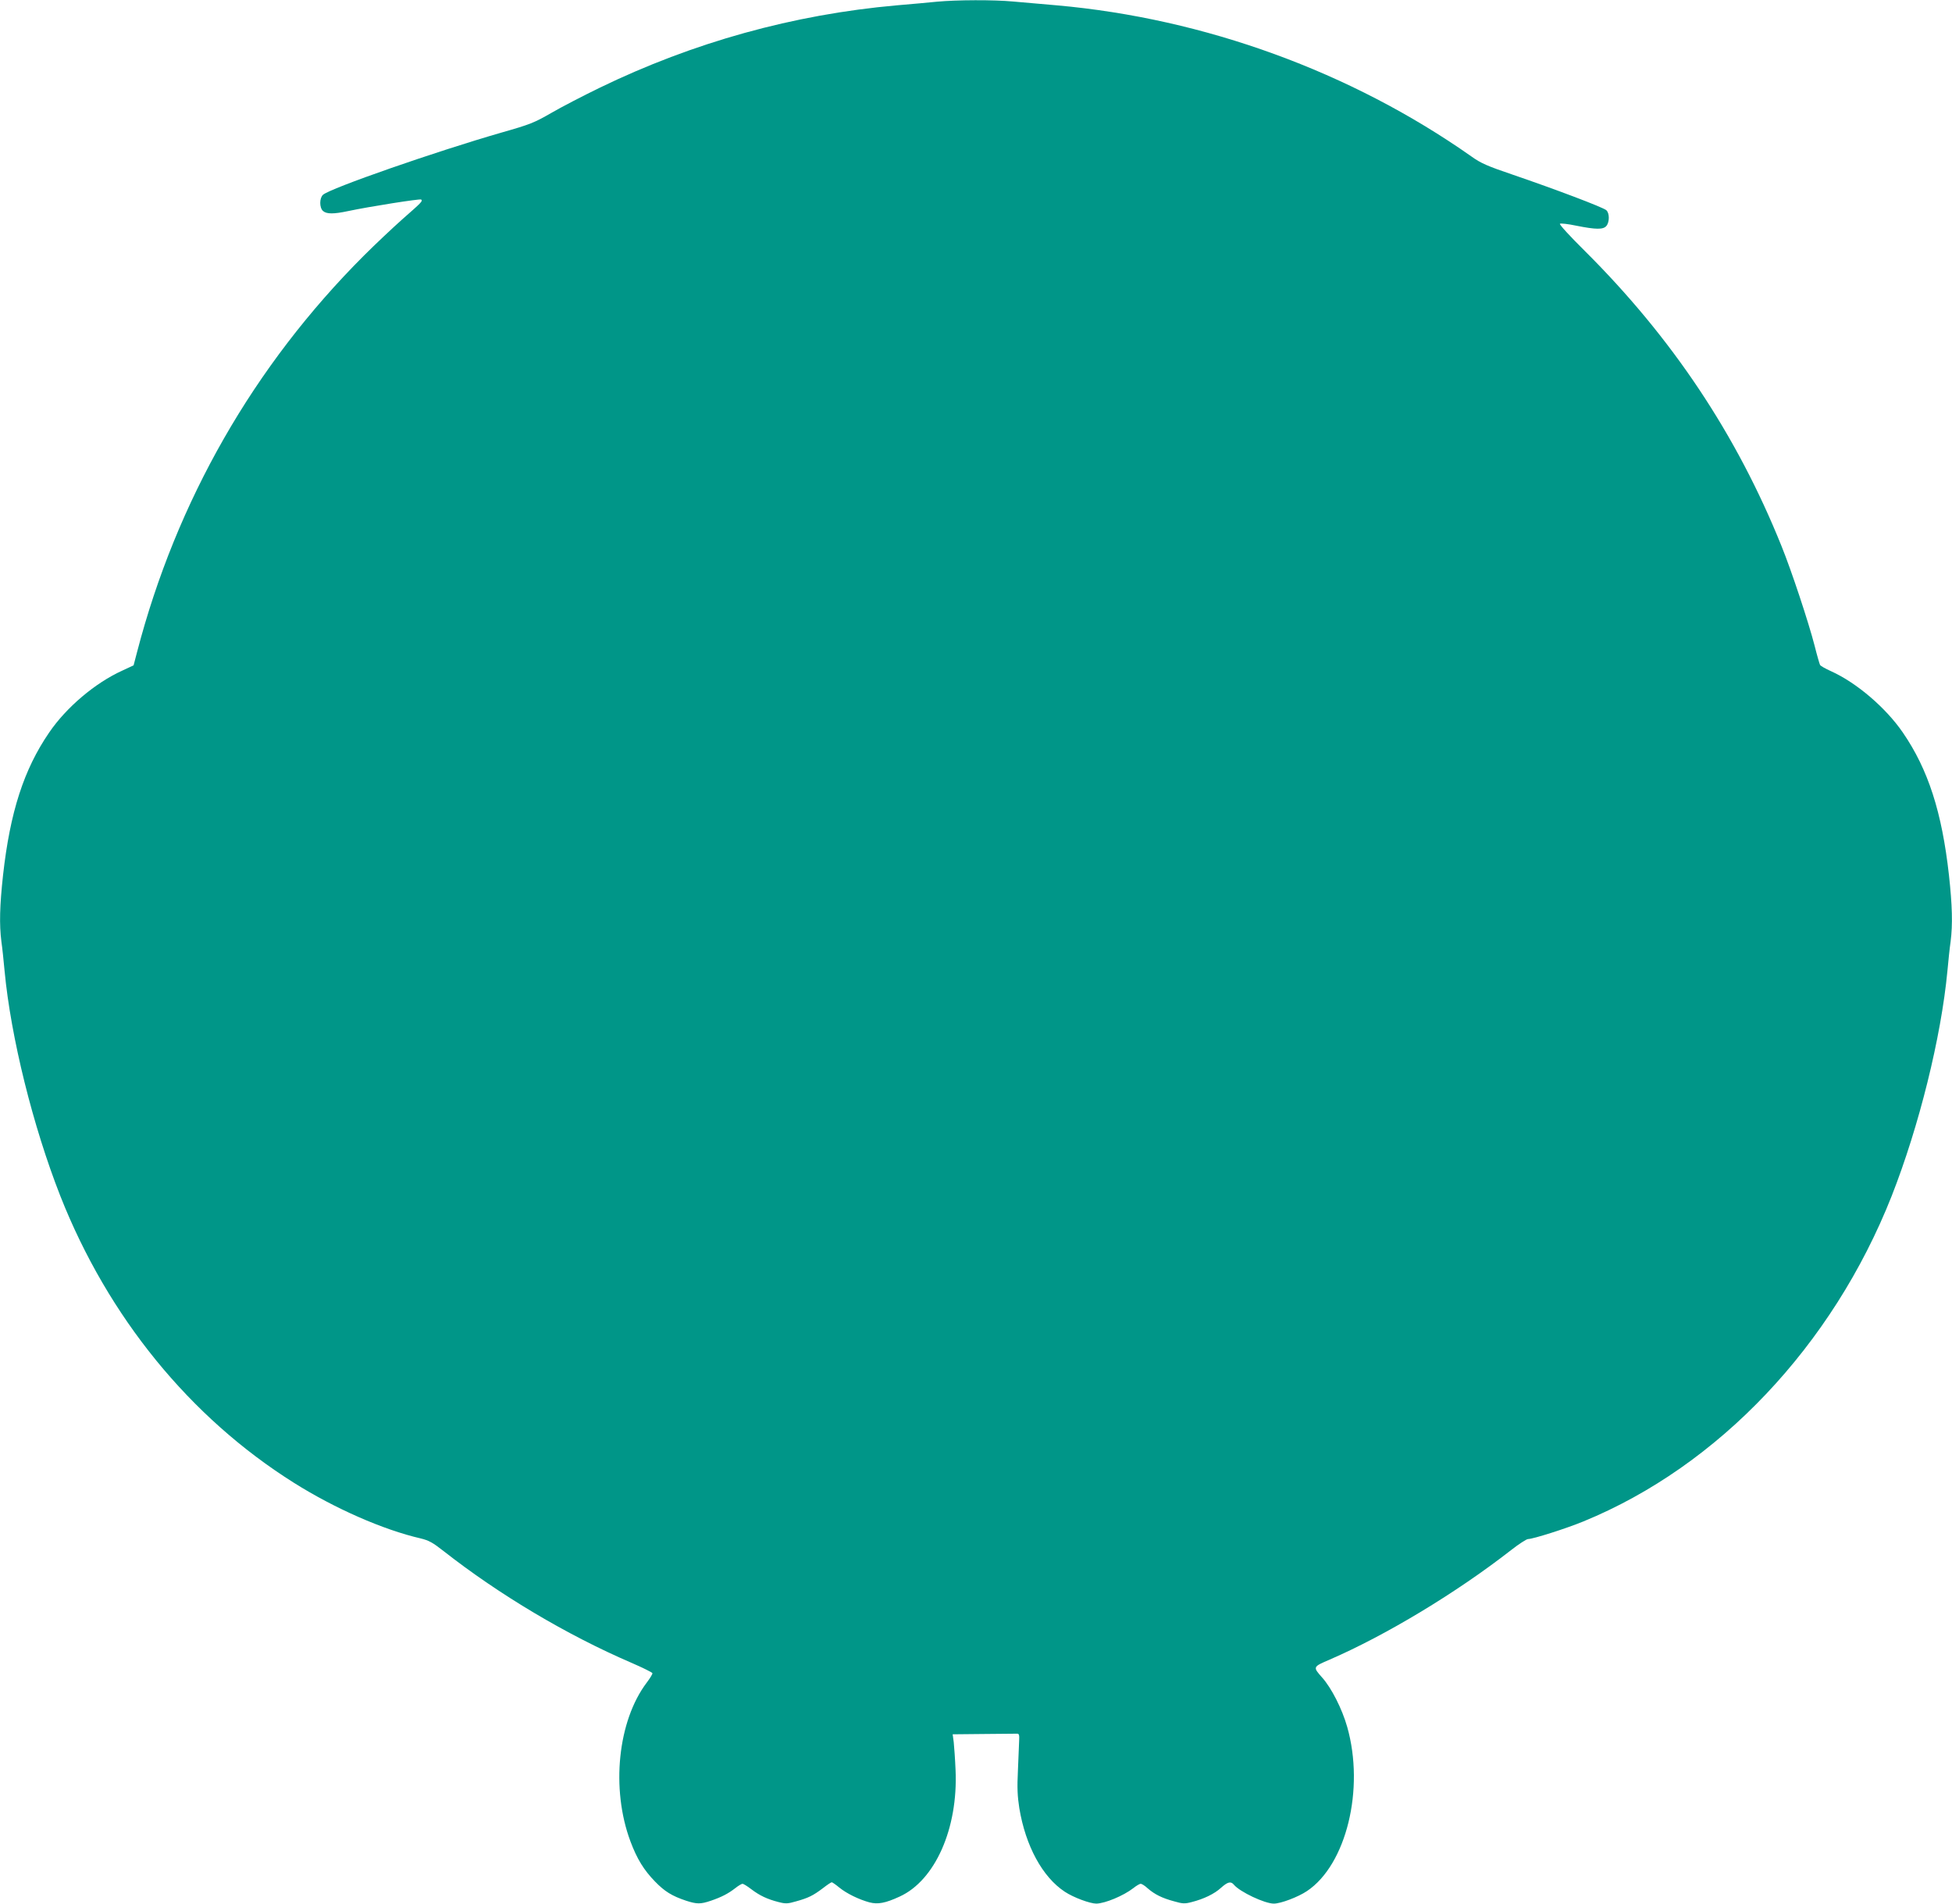 <?xml version="1.0" standalone="no"?>
<!DOCTYPE svg PUBLIC "-//W3C//DTD SVG 20010904//EN"
 "http://www.w3.org/TR/2001/REC-SVG-20010904/DTD/svg10.dtd">
<svg version="1.0" xmlns="http://www.w3.org/2000/svg"
 width="1280pt" height="1248pt" viewBox="0 0 1280 1248"
 preserveAspectRatio="xMidYMid meet">
<g transform="translate(0,1248) scale(0.1,-0.1)"
fill="#009688" stroke="none">
<path d="M6145 12469 c-49 -5 -169 -16 -265 -24 -677 -60 -1333 -242 -1949
-541 -107 -52 -250 -126 -317 -165 -111 -64 -139 -75 -325 -128 -431 -124
-1123 -365 -1171 -408 -24 -22 -24 -85 0 -106 23 -21 70 -21 164 -1 141 30
473 82 480 76 11 -11 2 -19 -122 -128 -63 -56 -178 -164 -254 -240 -722 -722
-1229 -1608 -1487 -2598 l-23 -88 -73 -34 c-179 -81 -368 -241 -481 -407 -166
-242 -256 -522 -302 -934 -22 -201 -25 -324 -11 -435 6 -40 15 -127 21 -193
41 -435 186 -1019 366 -1477 313 -792 849 -1450 1531 -1879 269 -169 585 -308
832 -365 53 -13 79 -27 150 -83 365 -286 808 -550 1231 -732 74 -32 136 -63
138 -68 2 -5 -15 -33 -37 -62 -190 -251 -236 -696 -107 -1041 43 -115 88 -188
161 -263 63 -65 111 -95 204 -126 71 -23 95 -23 163 0 70 24 114 47 159 82 20
16 42 29 48 29 6 0 32 -16 58 -36 54 -41 104 -65 179 -84 46 -12 60 -11 115 5
79 22 110 37 175 86 28 22 54 39 58 39 4 0 27 -16 50 -35 48 -39 128 -78 198
-97 55 -14 104 -5 197 38 233 106 384 447 367 829 -3 72 -9 154 -12 183 l-7
52 202 2 c110 1 209 2 219 2 14 1 17 -7 15 -44 -1 -25 -5 -112 -8 -195 -6
-117 -3 -172 9 -249 41 -248 152 -452 298 -548 57 -38 166 -78 207 -78 57 1
179 52 242 101 20 16 42 29 49 29 7 0 28 -13 46 -30 45 -39 94 -64 173 -85 55
-16 70 -17 115 -5 79 20 150 54 193 94 44 39 64 44 84 20 39 -47 202 -124 262
-124 45 0 159 43 217 82 258 172 380 669 264 1077 -34 119 -103 255 -165 324
-61 69 -61 69 51 117 369 160 830 438 1188 717 51 40 102 73 112 73 32 0 250
69 364 116 885 363 1632 1151 2020 2132 180 458 325 1042 366 1477 6 66 15
153 21 193 14 111 11 234 -11 435 -46 412 -136 692 -302 934 -111 162 -303
327 -472 403 -36 16 -67 34 -71 40 -3 5 -20 63 -36 127 -39 152 -152 493 -217
653 -294 731 -718 1366 -1290 1935 -94 93 -168 173 -163 178 4 4 53 -1 109
-13 126 -25 174 -26 195 -2 22 25 22 85 0 104 -21 19 -336 138 -614 233 -165
56 -209 75 -270 119 -789 555 -1750 905 -2719 991 -96 8 -225 20 -286 25 -128
12 -370 11 -499 -1z"/>
</g>
</svg>
